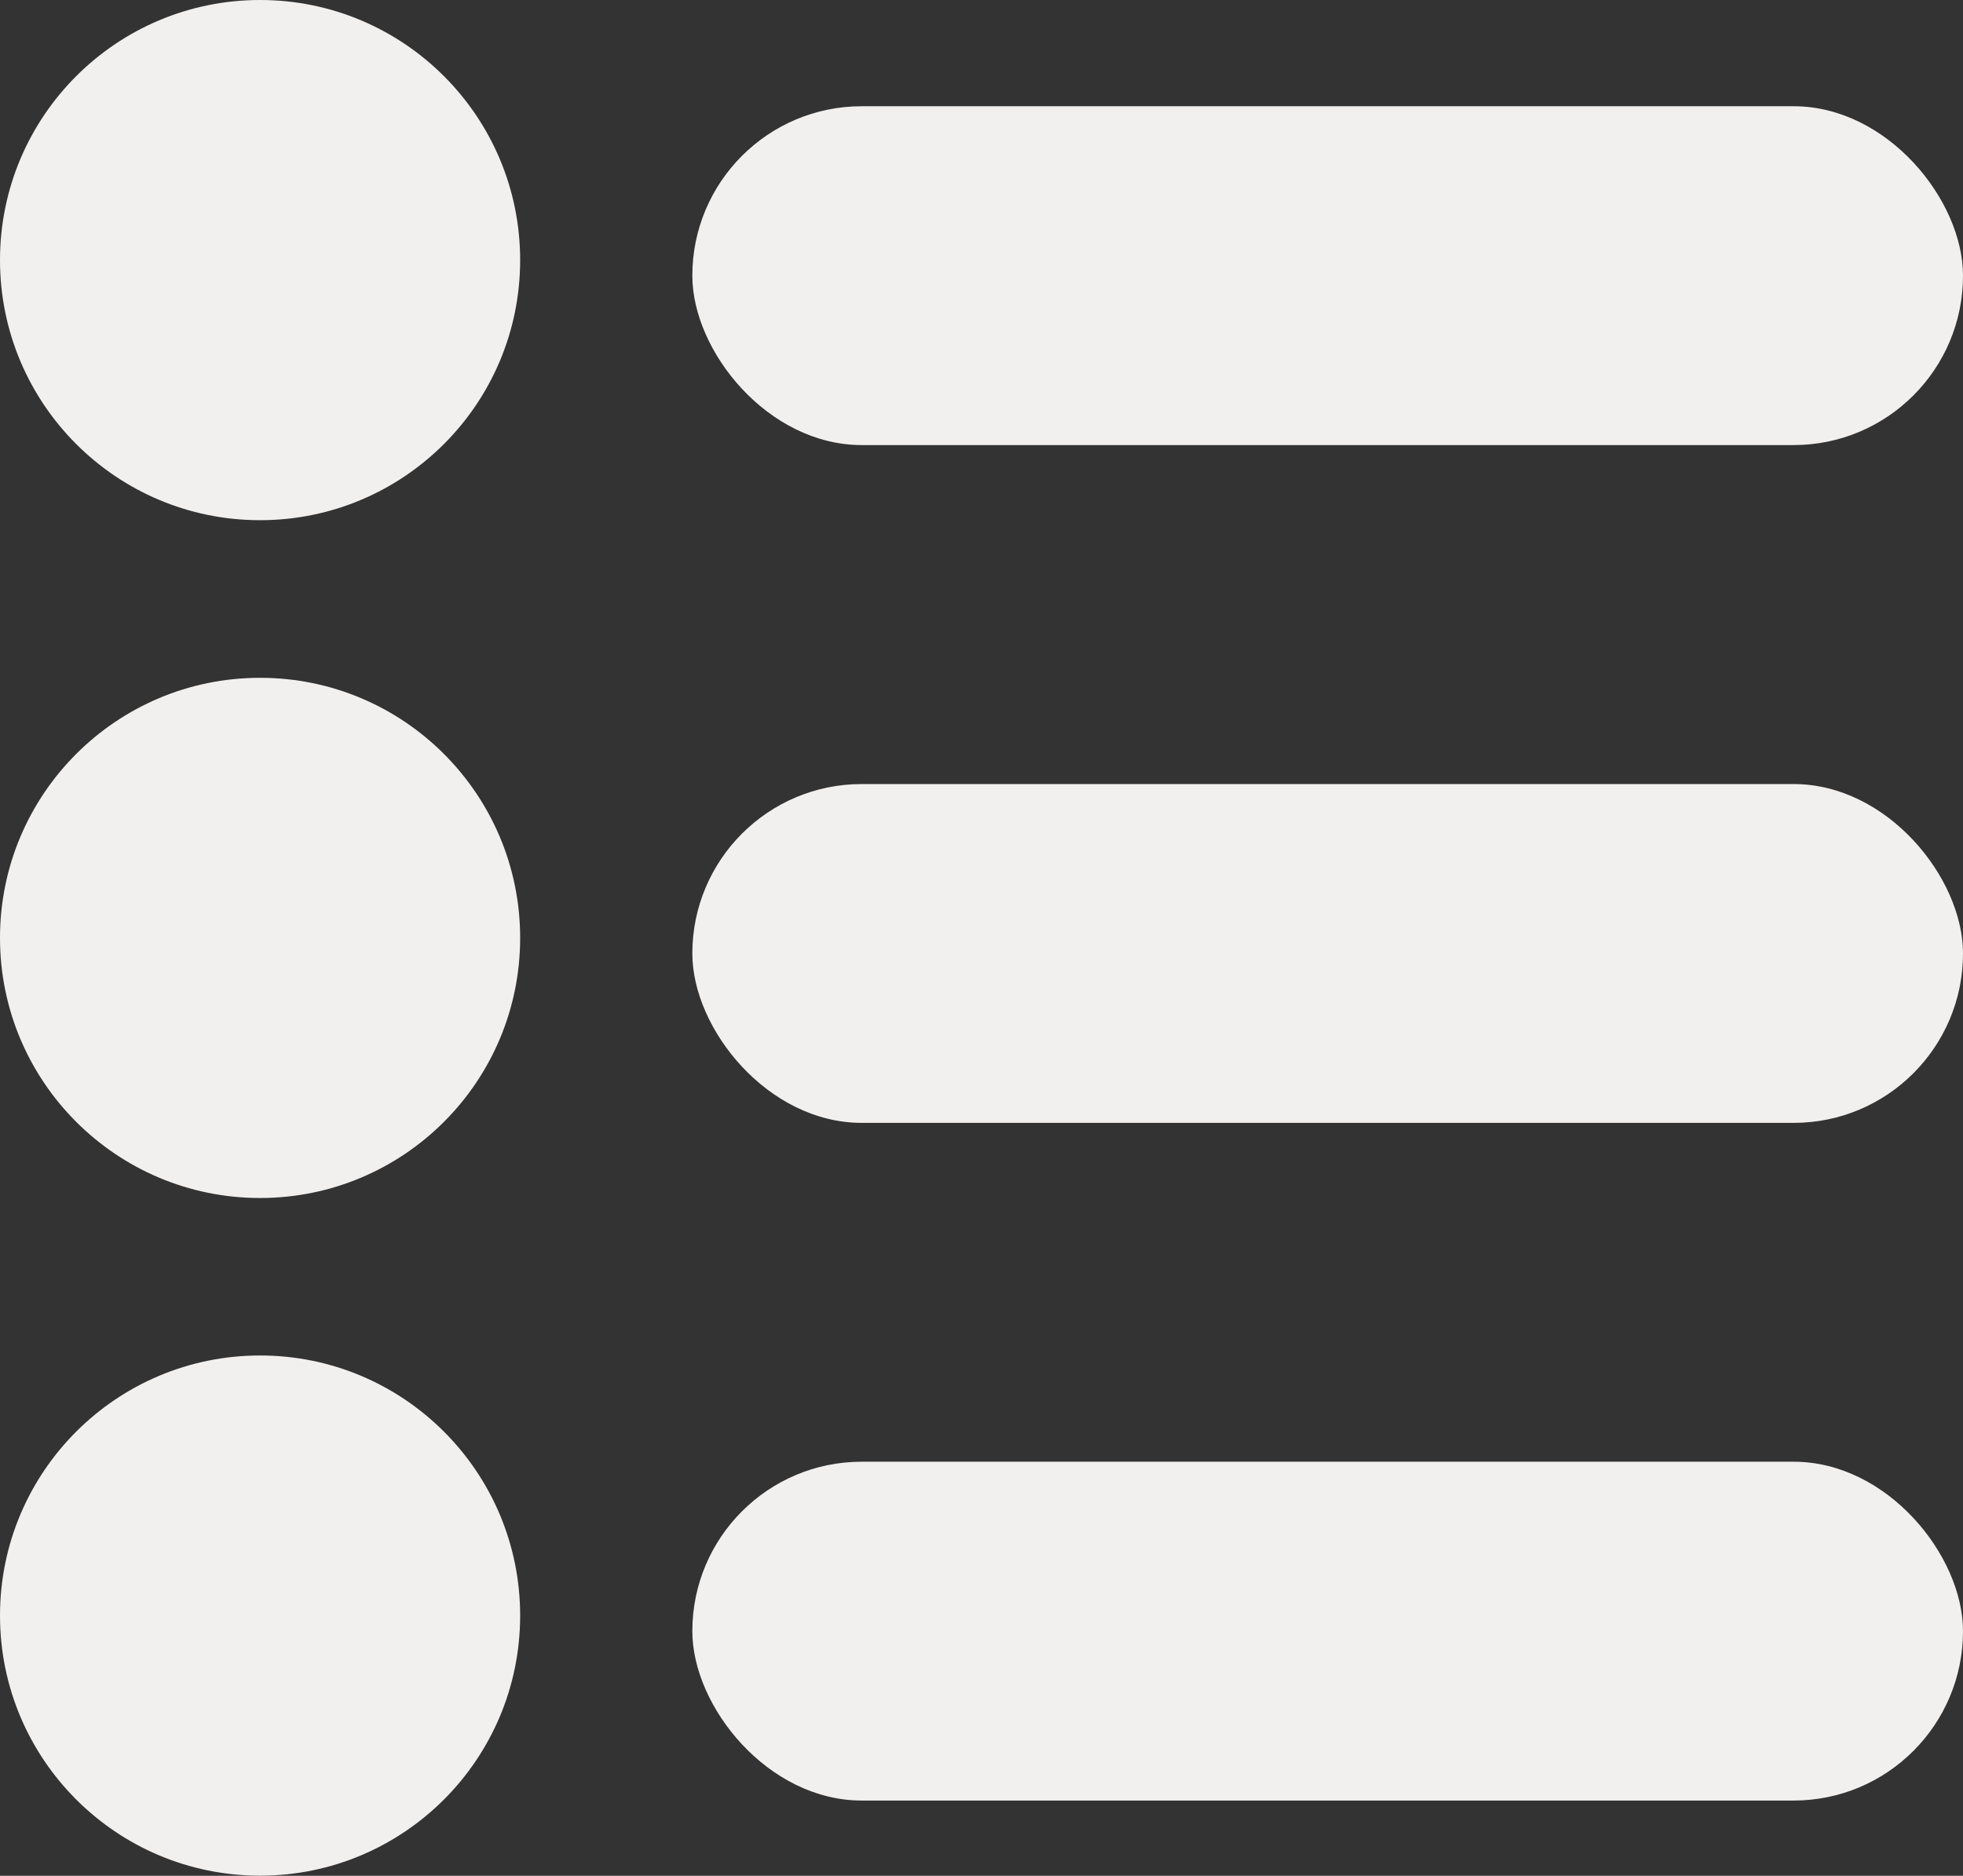 <svg xmlns="http://www.w3.org/2000/svg" width="14.137" height="13.508" viewBox="0 0 14.137 13.508">
    <rect x="0" y="0" width="14.137" height="13.508" fill="#333333" stroke="none"/>
    <g data-name="Grupo 7374" transform="translate(-475 -413)">
        <circle data-name="Elipse 85" cx="1.873" cy="1.873" r="1.873" transform="translate(475 413)" style="fill:#f2f0ef"/>
        <circle data-name="Elipse 89" cx="1.873" cy="1.873" r="1.873" transform="translate(475 417.881)" style="fill:#f2f0ef"/>
        <circle data-name="Elipse 90" cx="1.873" cy="1.873" r="1.873" transform="translate(475 422.761)" style="fill:#f2f0ef"/>
        <rect data-name="Rectángulo 1311" width="9.151" height="2.44" rx="1.22" transform="translate(479.986 413.765)" style="fill:#f2f0ef"/>
        <rect data-name="Rectángulo 1314" width="9.151" height="2.44" rx="1.22" transform="translate(479.986 418.646)" style="fill:#f2f0ef"/>
        <rect data-name="Rectángulo 1315" width="9.151" height="2.44" rx="1.22" transform="translate(479.986 423.526)" style="fill:#f2f0ef"/>
    </g>
</svg>
